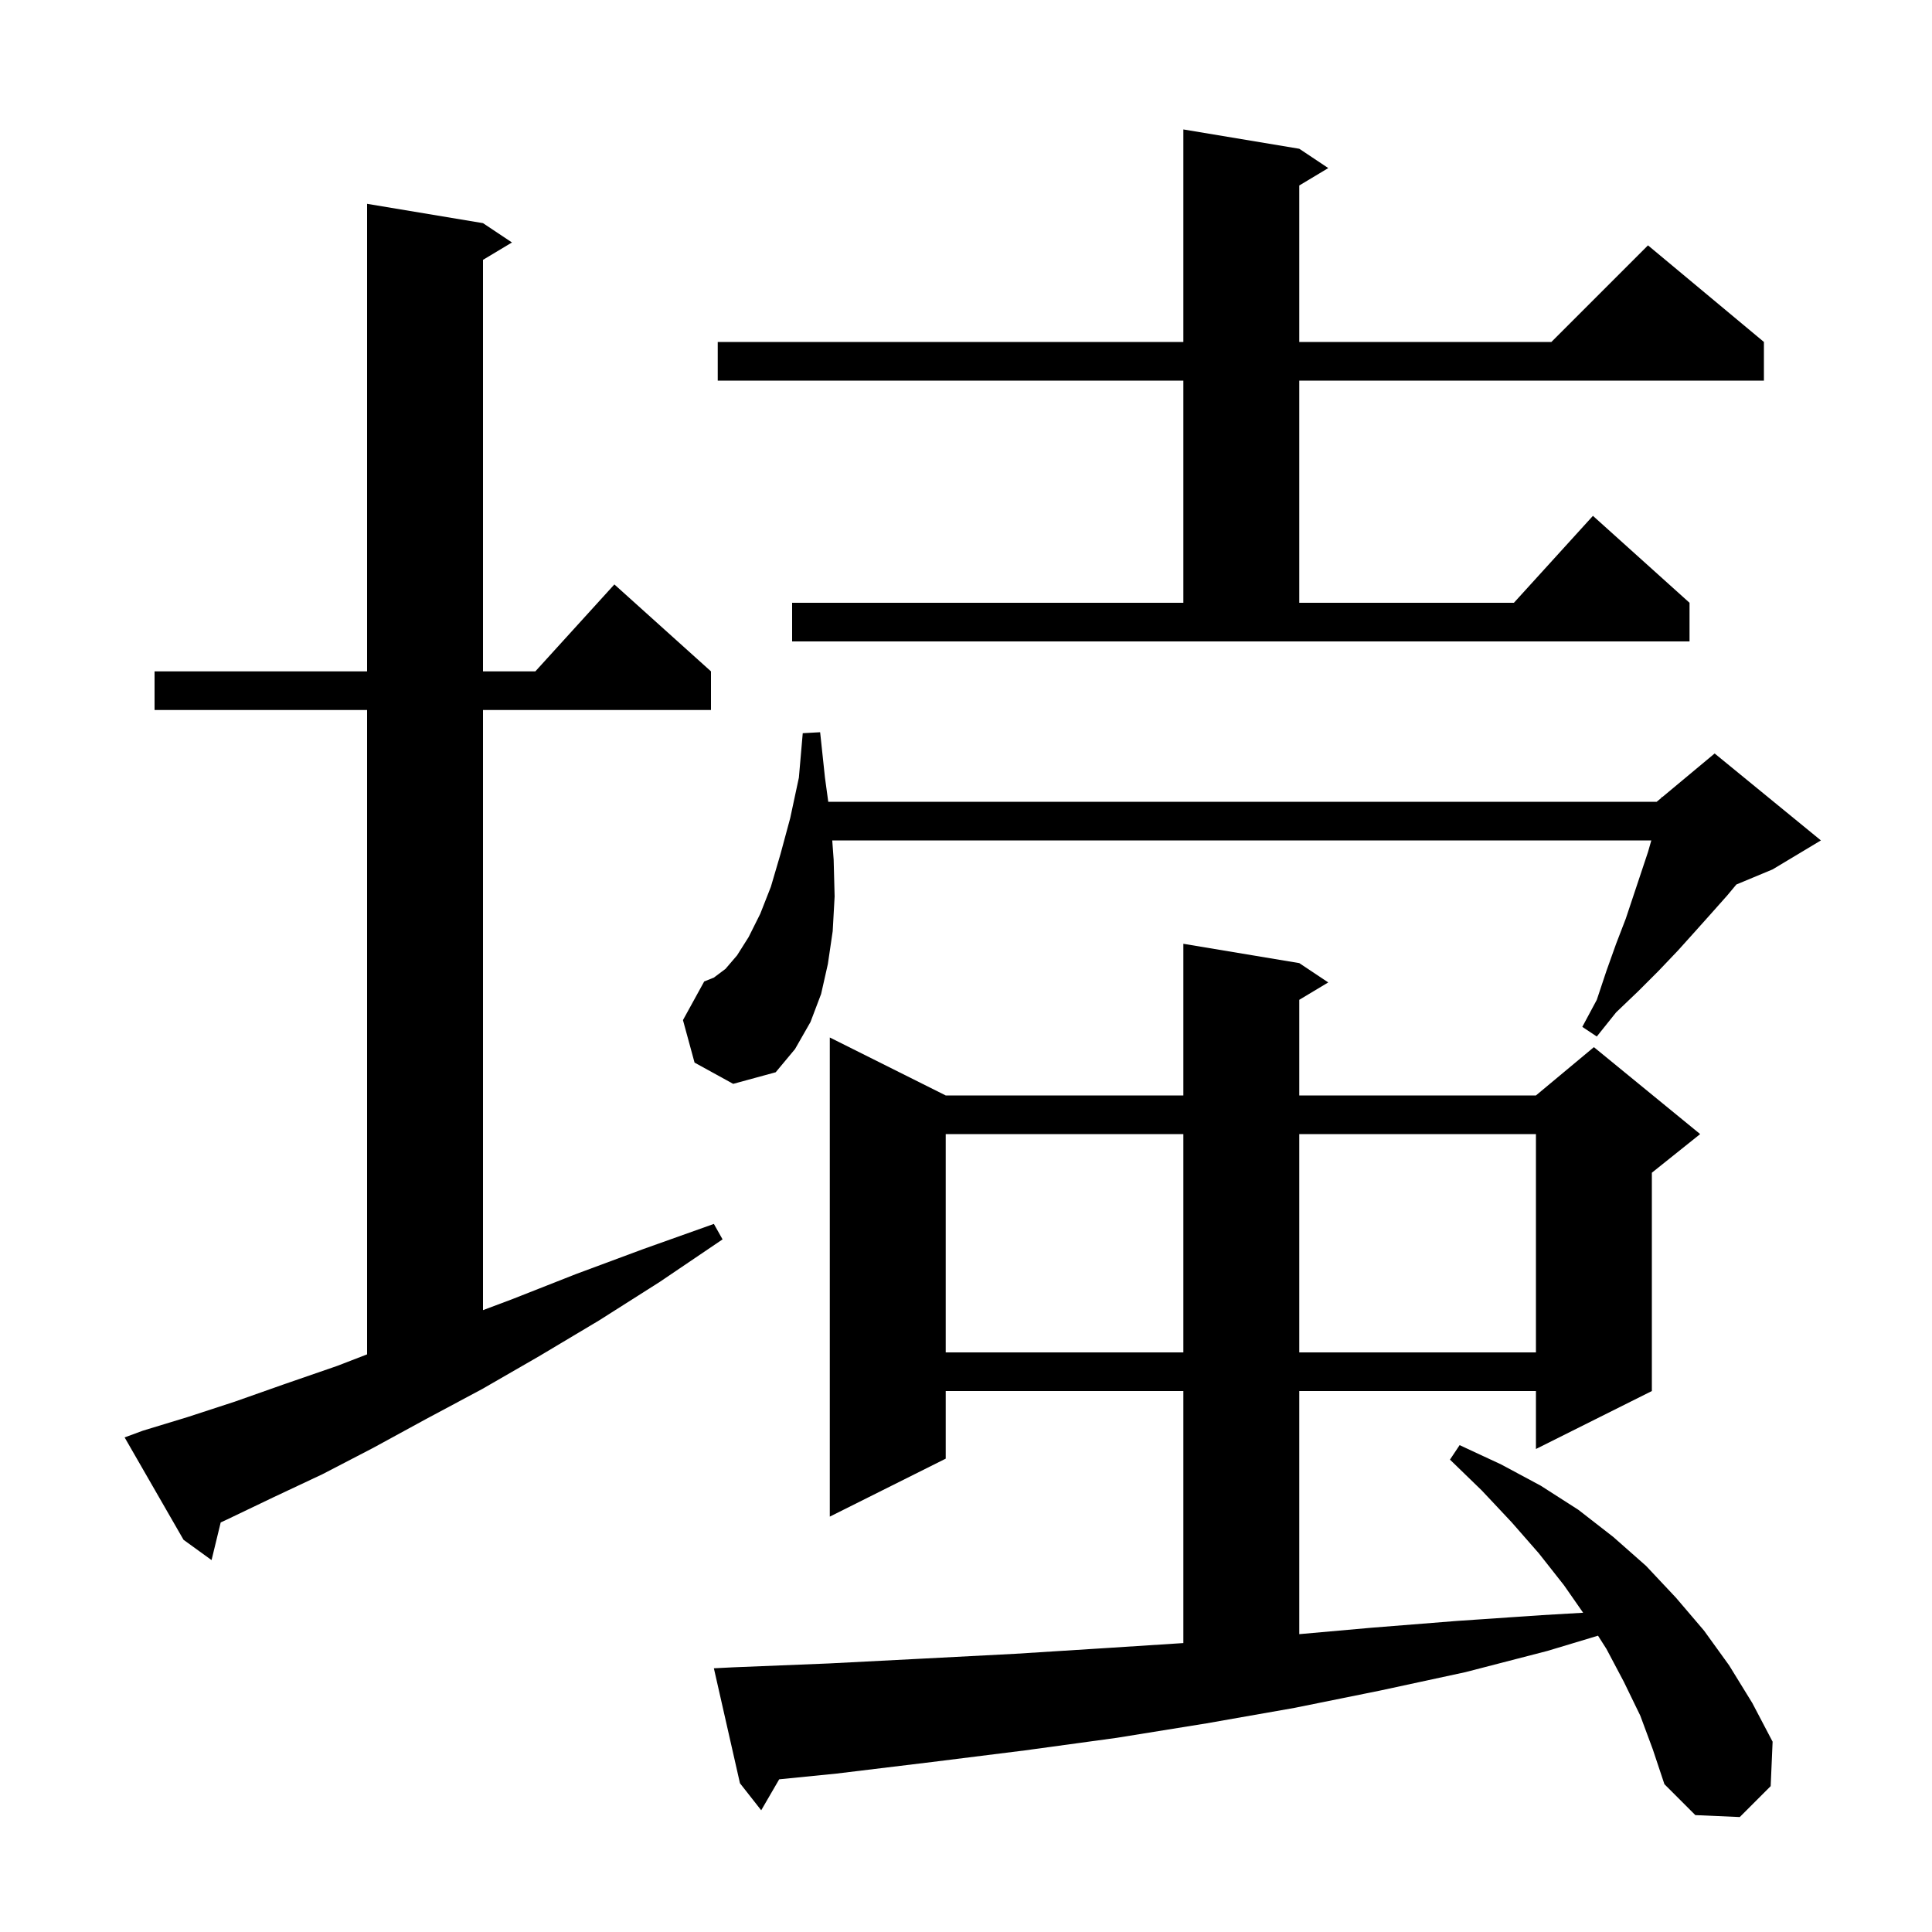 <svg xmlns="http://www.w3.org/2000/svg" xmlns:xlink="http://www.w3.org/1999/xlink" version="1.1" baseProfile="full" viewBox="0 0 200 200" width="200" height="200"><g fill="currentColor"><path d="M 169.8 177.6 L 168.1 174.1 L 166.3 170.7 L 165.426 169.326 L 160.2 170.9 L 151.7 173.1 L 142.9 175.0 L 134.0 176.8 L 124.9 178.4 L 115.6 179.9 L 106.1 181.2 L 96.5 182.4 L 86.6 183.6 L 80.662 184.194 L 78.8 187.4 L 76.6 184.6 L 73.9 172.7 L 75.9 172.6 L 85.8 172.2 L 95.5 171.7 L 105.1 171.2 L 114.6 170.6 L 122.5 170.09 L 122.5 144.0 L 97.9 144.0 L 97.9 151.0 L 85.9 157.0 L 85.9 107.4 L 97.9 113.4 L 122.5 113.4 L 122.5 97.7 L 134.5 99.7 L 137.5 101.7 L 134.5 103.5 L 134.5 113.4 L 159.0 113.4 L 165.0 108.4 L 176.0 117.4 L 171.0 121.4 L 171.0 144.0 L 159.0 150.0 L 159.0 144.0 L 134.5 144.0 L 134.5 169.167 L 142.0 168.5 L 150.8 167.8 L 159.6 167.2 L 163.887 166.951 L 161.9 164.1 L 159.3 160.8 L 156.5 157.6 L 153.4 154.3 L 150.1 151.1 L 151.1 149.6 L 155.4 151.6 L 159.5 153.8 L 163.4 156.3 L 167.0 159.1 L 170.4 162.1 L 173.5 165.4 L 176.4 168.8 L 179.0 172.4 L 181.4 176.3 L 183.5 180.3 L 183.3 184.9 L 180.1 188.1 L 175.5 187.9 L 172.3 184.7 L 171.1 181.1 Z M 14.8 148.1 L 19.4 146.7 L 24.3 145.1 L 29.4 143.3 L 34.9 141.4 L 38.0 140.204 L 38.0 73.5 L 16.0 73.5 L 16.0 69.5 L 38.0 69.5 L 38.0 21.1 L 50.0 23.1 L 53.0 25.1 L 50.0 26.9 L 50.0 69.5 L 55.418 69.5 L 63.6 60.5 L 73.6 69.5 L 73.6 73.5 L 50.0 73.5 L 50.0 135.625 L 53.0 134.5 L 59.6 131.9 L 66.6 129.3 L 73.9 126.7 L 74.8 128.3 L 68.3 132.7 L 62.0 136.7 L 55.8 140.4 L 49.9 143.8 L 44.1 146.9 L 38.6 149.9 L 33.4 152.6 L 28.3 155.0 L 23.5 157.3 L 22.846 157.605 L 21.9 161.5 L 19.0 159.4 L 12.9 148.8 Z M 97.9 117.4 L 97.9 140.0 L 122.5 140.0 L 122.5 117.4 Z M 134.5 117.4 L 134.5 140.0 L 159.0 140.0 L 159.0 117.4 Z M 71.9 110.0 L 70.7 105.6 L 72.9 101.6 L 73.9 101.2 L 75.1 100.3 L 76.3 98.9 L 77.5 97.0 L 78.7 94.6 L 79.8 91.8 L 80.8 88.4 L 81.8 84.7 L 82.7 80.5 L 83.1 75.9 L 84.9 75.8 L 85.4 80.5 L 85.741 83.0 L 171.5 83.0 L 171.983 82.598 L 172.0 82.5 L 172.064 82.53 L 177.5 78.0 L 188.5 87.0 L 183.5 90.0 L 179.747 91.564 L 178.8 92.7 L 177.2 94.5 L 175.5 96.4 L 173.7 98.4 L 171.7 100.5 L 169.6 102.6 L 167.3 104.8 L 165.3 107.3 L 163.8 106.3 L 165.3 103.5 L 166.3 100.5 L 167.3 97.7 L 168.3 95.1 L 170.6 88.2 L 170.943 87.0 L 86.154 87.0 L 86.3 89.0 L 86.4 92.8 L 86.2 96.4 L 85.7 99.8 L 85.0 102.9 L 83.9 105.8 L 82.3 108.6 L 80.3 111.0 L 75.9 112.2 Z M 82.0 62.4 L 122.5 62.4 L 122.5 39.4 L 74.3 39.4 L 74.3 35.4 L 122.5 35.4 L 122.5 13.4 L 134.5 15.4 L 137.5 17.4 L 134.5 19.2 L 134.5 35.4 L 160.6 35.4 L 170.6 25.4 L 182.6 35.4 L 182.6 39.4 L 134.5 39.4 L 134.5 62.4 L 156.718 62.4 L 164.9 53.4 L 174.9 62.4 L 174.9 66.4 L 82.0 66.4 Z "/></g></svg>